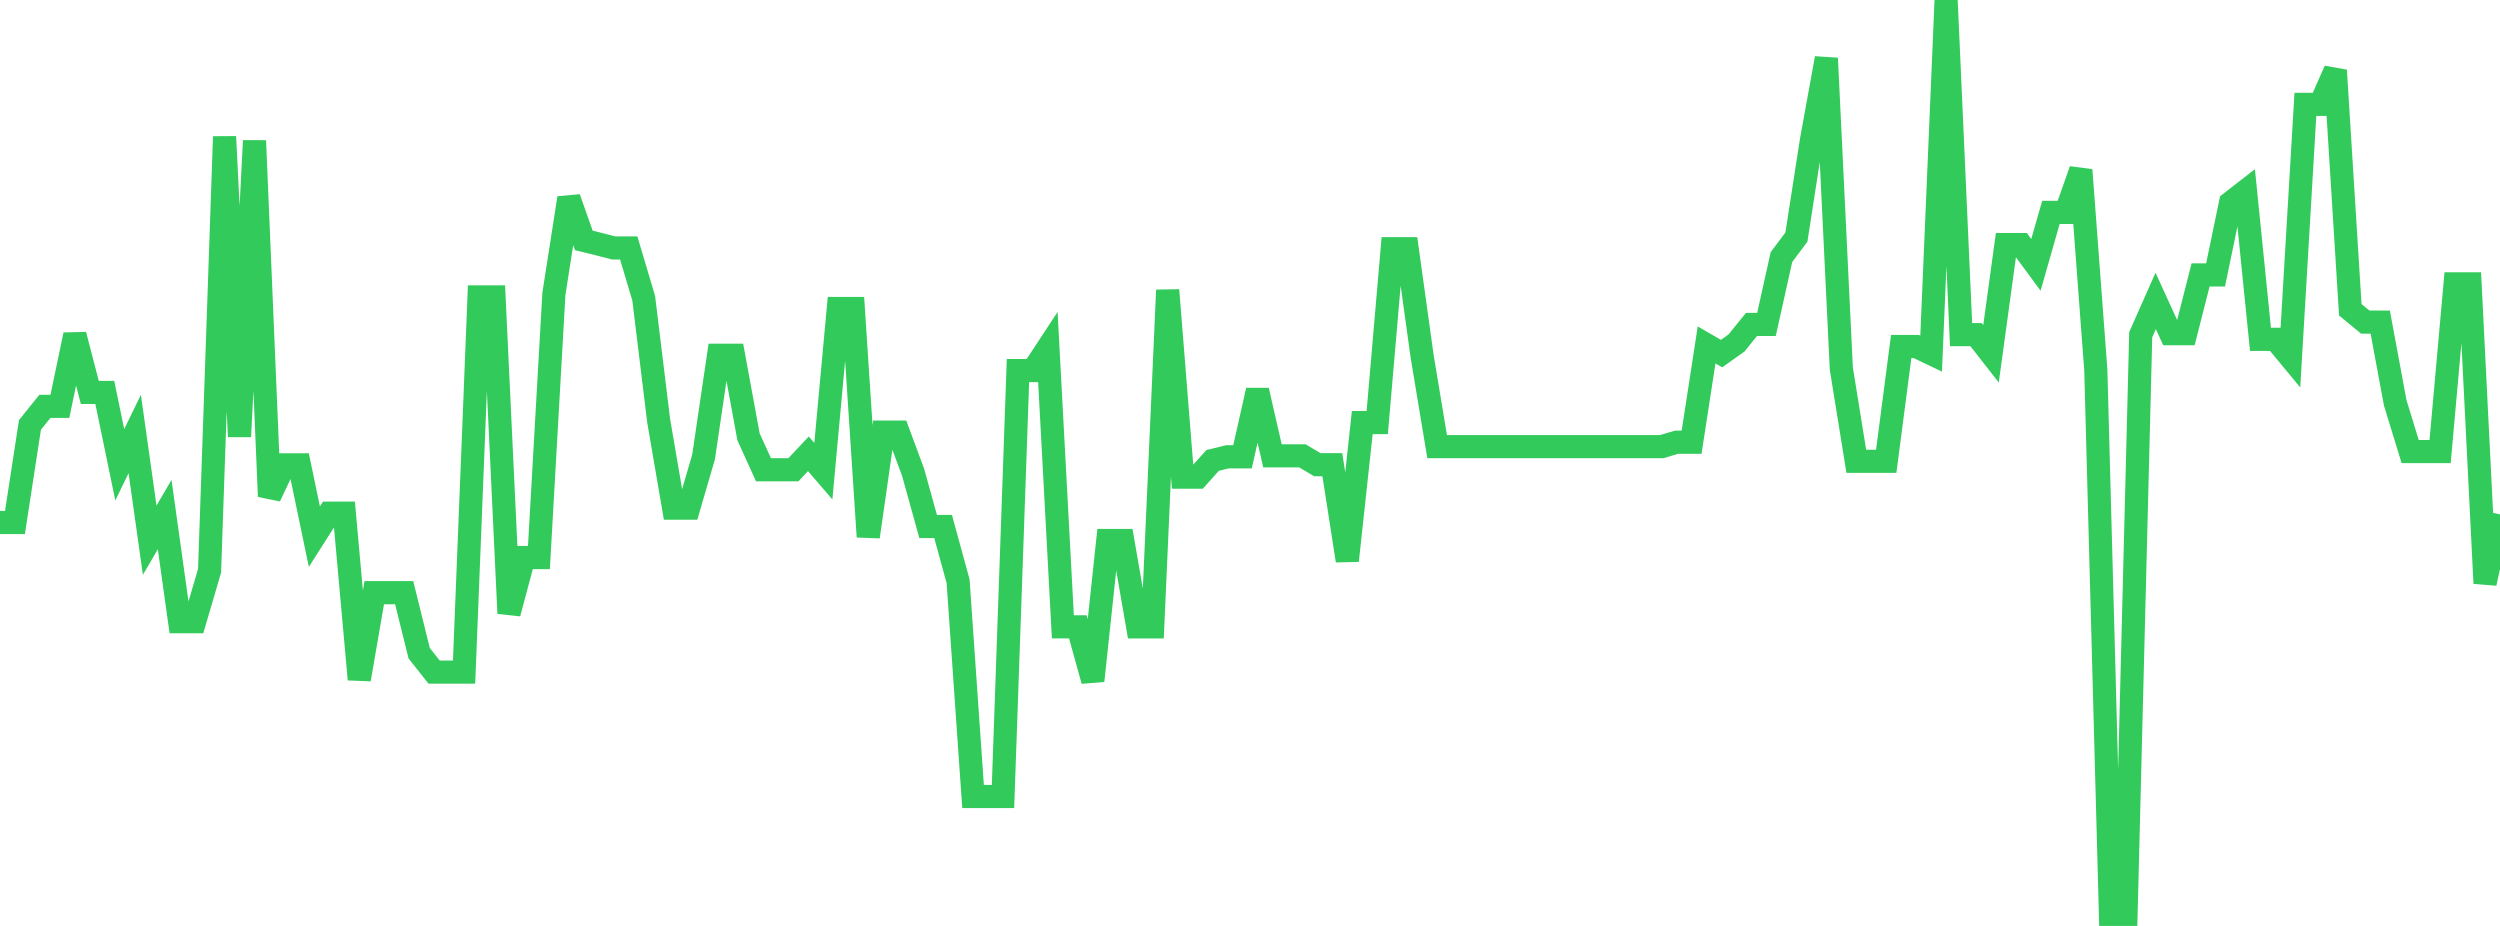 <?xml version="1.0" standalone="no"?>
<!DOCTYPE svg PUBLIC "-//W3C//DTD SVG 1.1//EN" "http://www.w3.org/Graphics/SVG/1.1/DTD/svg11.dtd">

<svg width="135" height="50" viewBox="0 0 135 50" preserveAspectRatio="none" 
  xmlns="http://www.w3.org/2000/svg"
  xmlns:xlink="http://www.w3.org/1999/xlink">


<polyline points="0.0, 28.215 0.808, 28.215 1.617, 22.947 2.425, 21.943 3.234, 21.943 4.042, 18.079 4.85, 21.191 5.659, 21.191 6.467, 25.099 7.275, 23.434 8.084, 29.171 8.892, 27.787 9.701, 33.573 10.509, 33.573 11.317, 30.819 12.126, 7.378 12.934, 23.576 13.743, 7.597 14.551, 26.81 15.359, 25.101 16.168, 25.101 16.976, 28.981 17.784, 27.712 18.593, 27.712 19.401, 36.687 20.21, 32.004 21.018, 32.004 21.826, 32.004 22.635, 35.273 23.443, 36.294 24.251, 36.294 25.06, 36.294 25.868, 16.033 26.677, 16.033 27.485, 33.122 28.293, 30.107 29.102, 30.107 29.91, 15.868 30.719, 10.694 31.527, 12.983 32.335, 13.182 33.144, 13.391 33.952, 13.391 34.76, 16.105 35.569, 22.727 36.377, 27.441 37.186, 27.441 37.994, 24.669 38.802, 19.183 39.611, 19.183 40.419, 23.585 41.228, 25.367 42.036, 25.367 42.844, 25.367 43.653, 24.505 44.461, 25.445 45.269, 16.66 46.078, 16.66 46.886, 28.986 47.695, 23.334 48.503, 23.334 49.311, 25.515 50.12, 28.432 50.928, 28.432 51.737, 31.389 52.545, 43.012 53.353, 43.012 54.162, 43.012 54.97, 20.011 55.778, 20.011 56.587, 18.779 57.395, 33.849 58.204, 33.849 59.012, 36.76 59.82, 29.186 60.629, 29.186 61.437, 33.853 62.246, 33.853 63.054, 15.666 63.862, 25.768 64.671, 25.768 65.479, 24.865 66.287, 24.667 67.096, 24.667 67.904, 21.079 68.713, 24.616 69.521, 24.616 70.329, 24.616 71.138, 25.094 71.946, 25.094 72.754, 30.276 73.563, 22.819 74.371, 22.819 75.18, 13.43 75.988, 13.43 76.796, 19.247 77.605, 24.118 78.413, 24.118 79.222, 24.118 80.03, 24.118 80.838, 24.118 81.647, 24.118 82.455, 24.118 83.263, 24.118 84.072, 24.118 84.88, 24.118 85.689, 24.118 86.497, 24.118 87.305, 24.118 88.114, 24.118 88.922, 24.118 89.731, 24.118 90.539, 23.879 91.347, 23.879 92.156, 18.626 92.964, 19.094 93.772, 18.52 94.581, 17.52 95.389, 17.52 96.198, 13.883 97.006, 12.803 97.814, 7.6 98.623, 3.146 99.431, 19.9 100.24, 24.909 101.048, 24.909 101.856, 24.909 102.665, 18.71 103.473, 18.71 104.281, 19.095 105.09, 0.0 105.898, 18.07 106.707, 18.07 107.515, 19.104 108.323, 13.206 109.132, 13.206 109.94, 14.304 110.749, 11.47 111.557, 11.47 112.365, 9.181 113.174, 19.985 113.982, 50.0 114.79, 50.0 115.599, 18.07 116.407, 16.249 117.216, 18.02 118.024, 18.02 118.832, 14.846 119.641, 14.846 120.449, 10.949 121.257, 10.322 122.066, 18.324 122.874, 18.324 123.683, 19.301 124.491, 5.635 125.299, 5.635 126.108, 3.799 126.916, 16.727 127.725, 17.394 128.533, 17.394 129.341, 21.751 130.15, 24.384 130.958, 24.384 131.766, 24.384 132.575, 15.329 133.383, 15.329 134.192, 31.498 135.0, 27.775" fill="none" stroke="#32ca5b" stroke-width="1.25"/>

</svg>